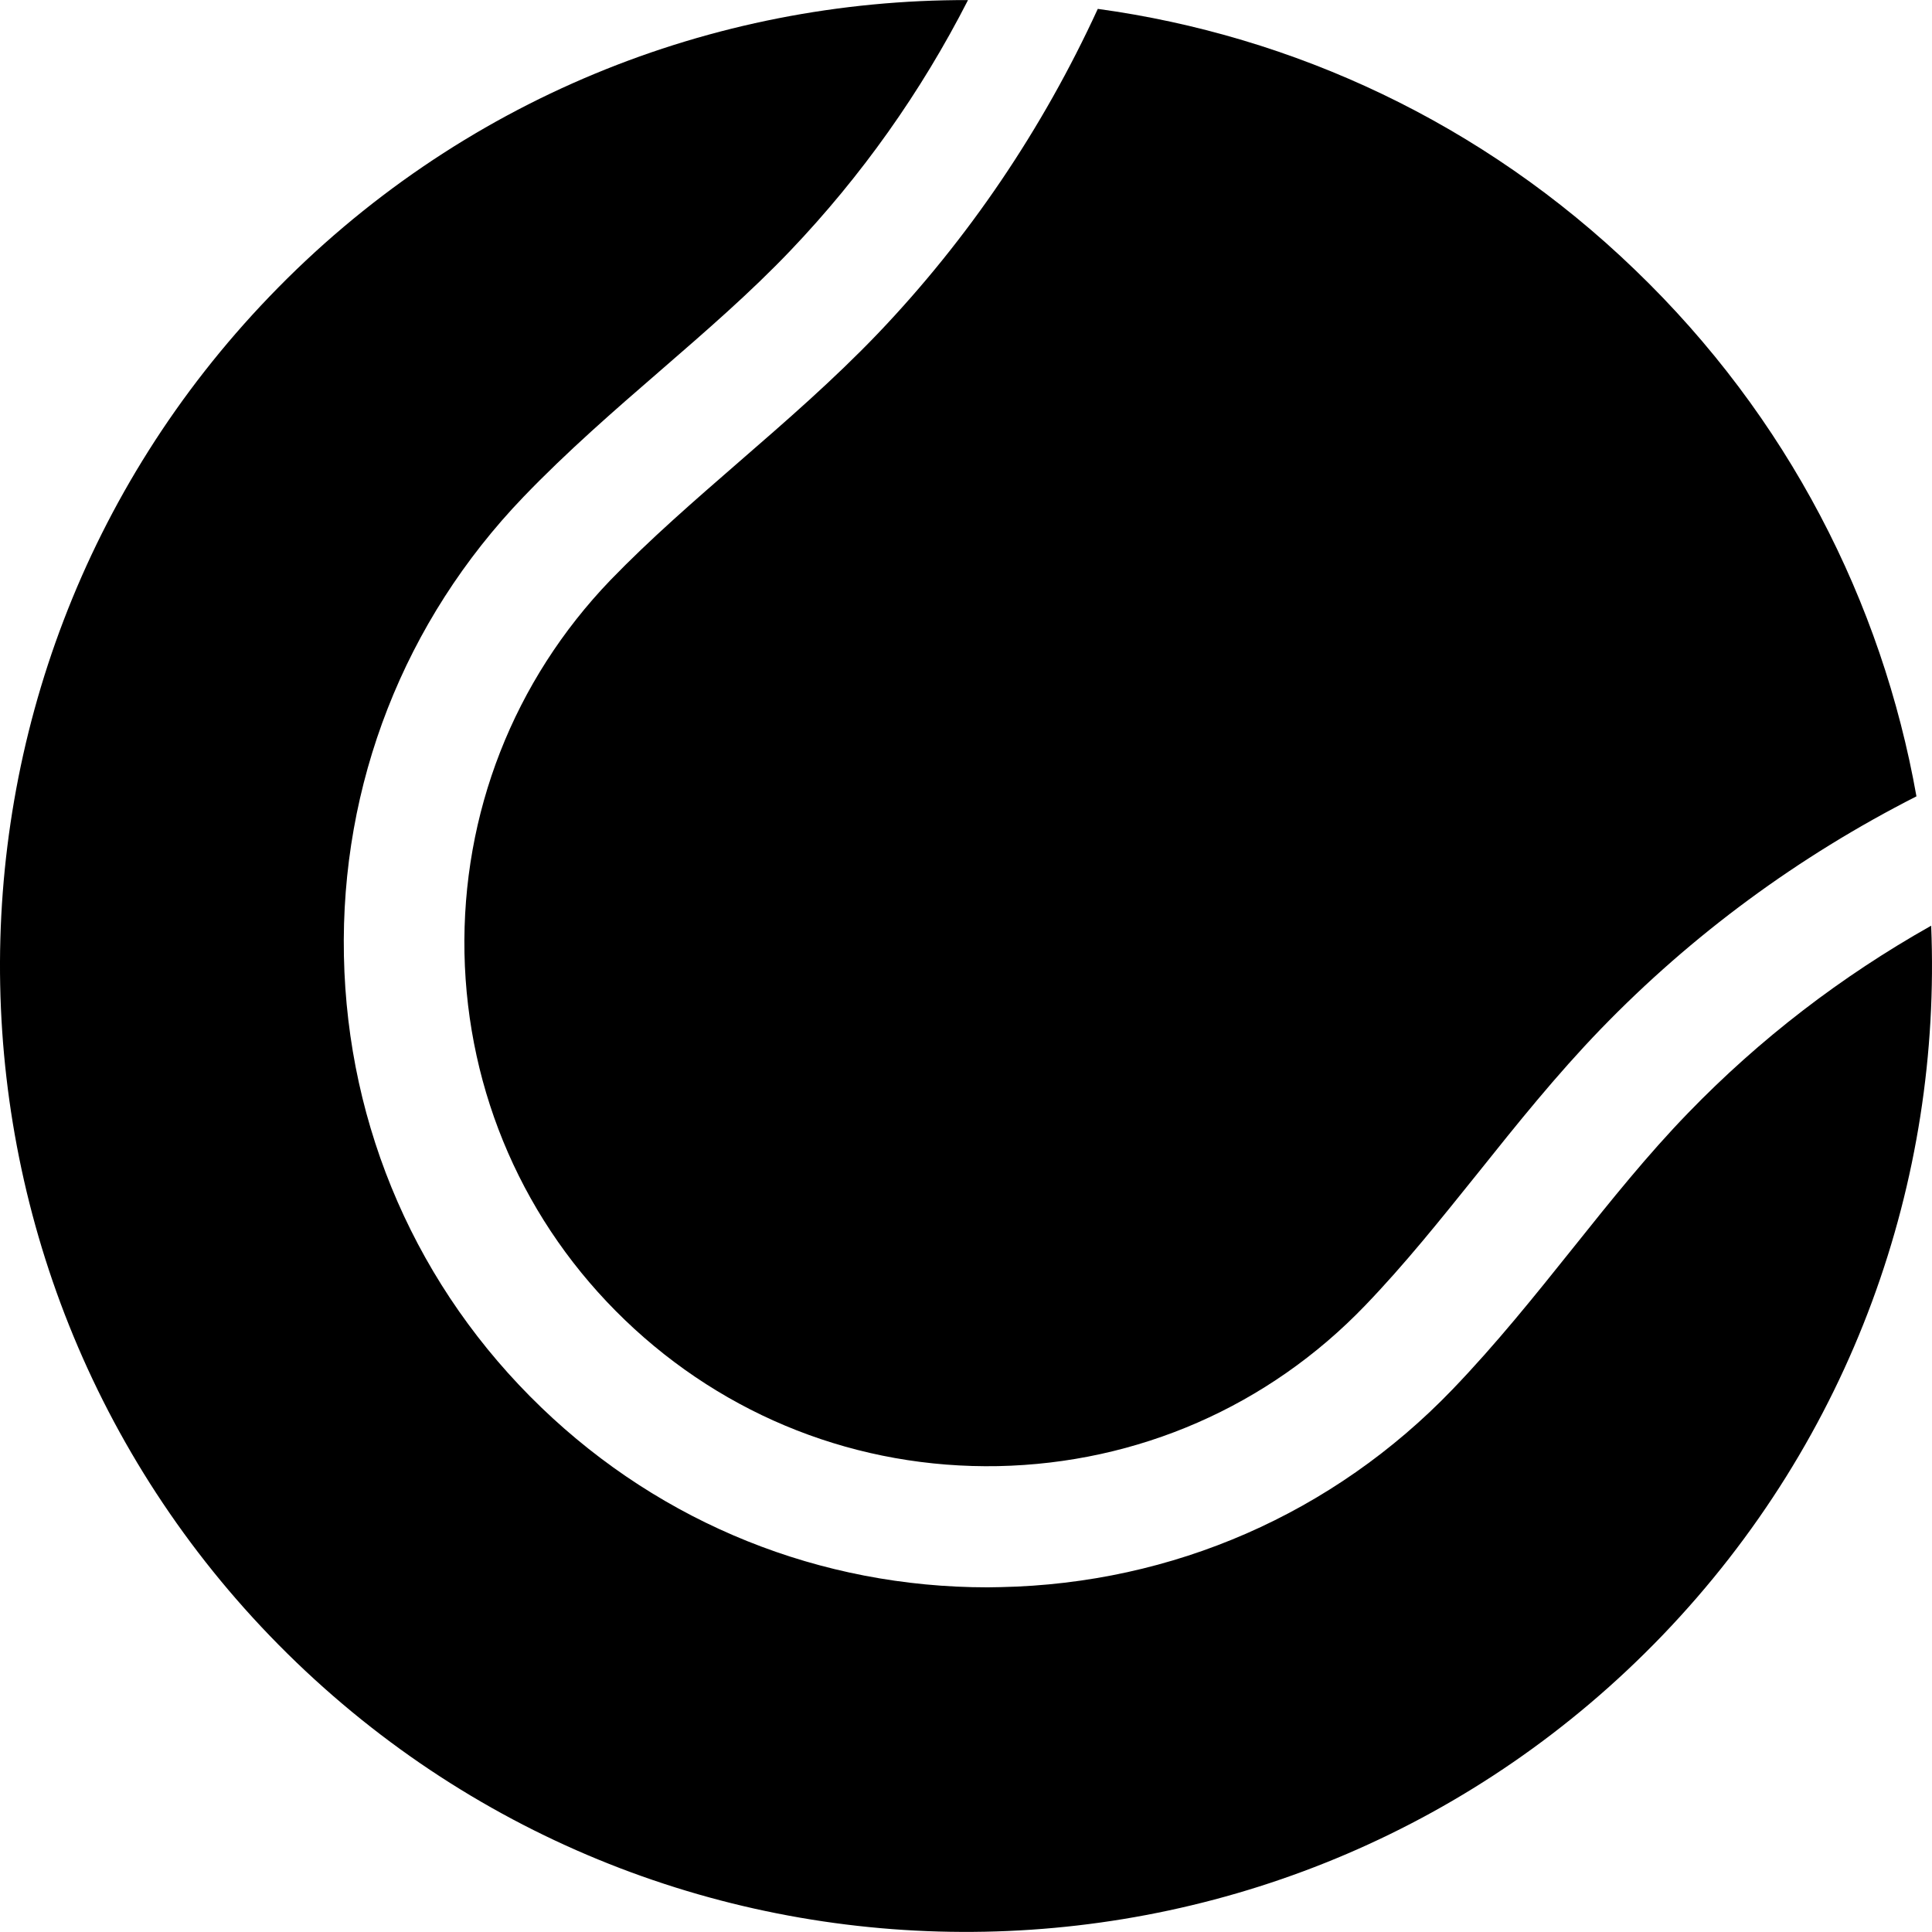 <svg xml:space="preserve" viewBox="0 0 879.792 879.792" height="800px" width="800px" xmlns:xlink="http://www.w3.org/1999/xlink" xmlns="http://www.w3.org/2000/svg" id="Capa_1" version="1.1" fill="#000000">
<g>
	<g>
		<path d="M122.711,135.041c-168.3,175.1-162.8,453.6,12.3,622c175.101,168.299,453.601,162.799,622-12.301
			c86.601-90.1,127.2-207.5,122.4-323.2c-41,23.1-78.101,51.6-110.7,85.299c-18.5,19.102-35,39.701-52.5,61.602
			c-17.2,21.5-34.9,43.6-54.8,64.299c-54.3,56.5-127.3,88.4-205.7,90c-2,0-4,0.1-6,0.1c-76.1,0-148.1-28.898-203.1-81.799
			c-56.5-54.301-88.4-127.301-90-205.701c-1.6-78.3,27.5-152.6,81.8-209.1c19.8-20.6,41.3-39.3,62.1-57.3
			c21.101-18.3,41.101-35.6,59.5-54.9c32.3-33.9,59.4-72.1,80.8-114C324.911-0.259,209.211,44.941,122.711,135.041z"></path>
		<path d="M336.511,210.341c-20.7,18-40.3,35-58.5,53.8c-44.1,45.9-67.7,106.2-66.5,169.9c1.3,63.6,27.2,123,73.101,167.1
			c45.899,44.1,106.199,67.699,169.899,66.5c63.601-1.301,123-27.199,167.101-73.1c18.1-18.801,34.3-39.1,51.5-60.5
			c17.5-21.9,35.6-44.5,55.899-65.5c41.601-43,90-78.6,143.7-105.9c-15.7-88.4-58.5-172.8-128.2-239.8
			c-69.6-67.1-155.6-106.6-244.6-118.8c-25.2,54.8-58.8,104.5-100.101,147.8C379.611,172.941,357.711,191.941,336.511,210.341z"></path>
	</g>
</g>
</svg>